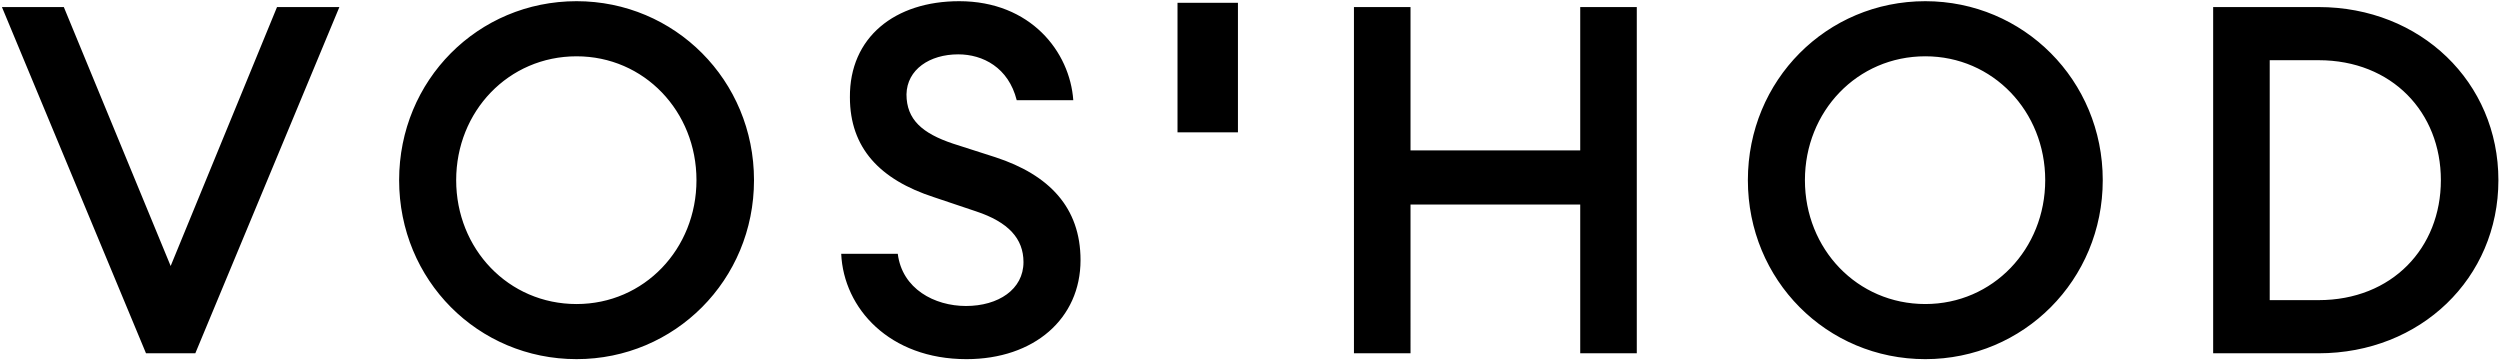 <svg width="221" height="32" fill="none" xmlns="http://www.w3.org/2000/svg"><g clip-path="url(#clip0_2021_164)" fill="#000"><path d="M12.906 31.23h4.36L30.002.622h-5.513l-9.403 22.892L5.641.622H.17L12.906 31.23zm53.748-15.303c0-8.838-7.01-15.822-15.685-15.822-8.72 0-15.686 6.984-15.686 15.822 0 8.837 6.967 15.82 15.686 15.82 8.676 0 15.685-6.983 15.685-15.82zm-26.328 0c0-6.079 4.616-10.95 10.643-10.95 5.983 0 10.599 4.871 10.599 10.95 0 6.078-4.616 10.95-10.6 10.95-6.026 0-10.642-4.872-10.642-10.95zm34.037 6.509c.214 4.828 4.274 9.312 11.07 9.312 5.983 0 10.086-3.578 10.086-8.752 0-4.655-2.778-7.544-7.522-9.096l-3.761-1.207c-2.693-.905-4.103-2.112-4.103-4.354.043-2.199 2.052-3.535 4.573-3.535 2.18 0 4.445 1.164 5.172 4.052h5c-.3-4.268-3.76-8.751-10.086-8.751-5.685 0-9.702 3.19-9.66 8.493 0 4.483 2.65 7.285 7.437 8.837l3.719 1.25c2.863.949 4.188 2.415 4.188 4.484 0 2.414-2.222 3.88-5.086 3.88-2.778 0-5.641-1.51-6.026-4.613h-5zm45.326 8.794h5.001V18.082h15.002V31.23h5V.622h-5v12.675H124.69V.622h-5.001V31.23zm66.194-15.304c0-8.837-7.01-15.821-15.686-15.821-8.719 0-15.685 6.984-15.685 15.821 0 8.838 6.966 15.822 15.685 15.822 8.676 0 15.686-6.984 15.686-15.822zm-26.328 0c0-6.078 4.616-10.95 10.642-10.95 5.984 0 10.6 4.872 10.6 10.95 0 6.079-4.616 10.95-10.6 10.95-6.026 0-10.642-4.871-10.642-10.95zm36.088 15.304h9.317c9.018 0 15.899-6.638 15.899-15.303 0-8.666-6.881-15.304-15.899-15.304h-9.317V31.23zm5-4.698V5.322h4.317c6.496 0 10.813 4.612 10.813 10.605 0 5.992-4.317 10.605-10.813 10.605h-4.317zM109.434.245h-5.342v11.451h5.342V.246z"/></g><defs><clipPath id="clip0_2021_164"><path fill="#fff" d="M0 0h221v32H0z"/></clipPath></defs></svg>